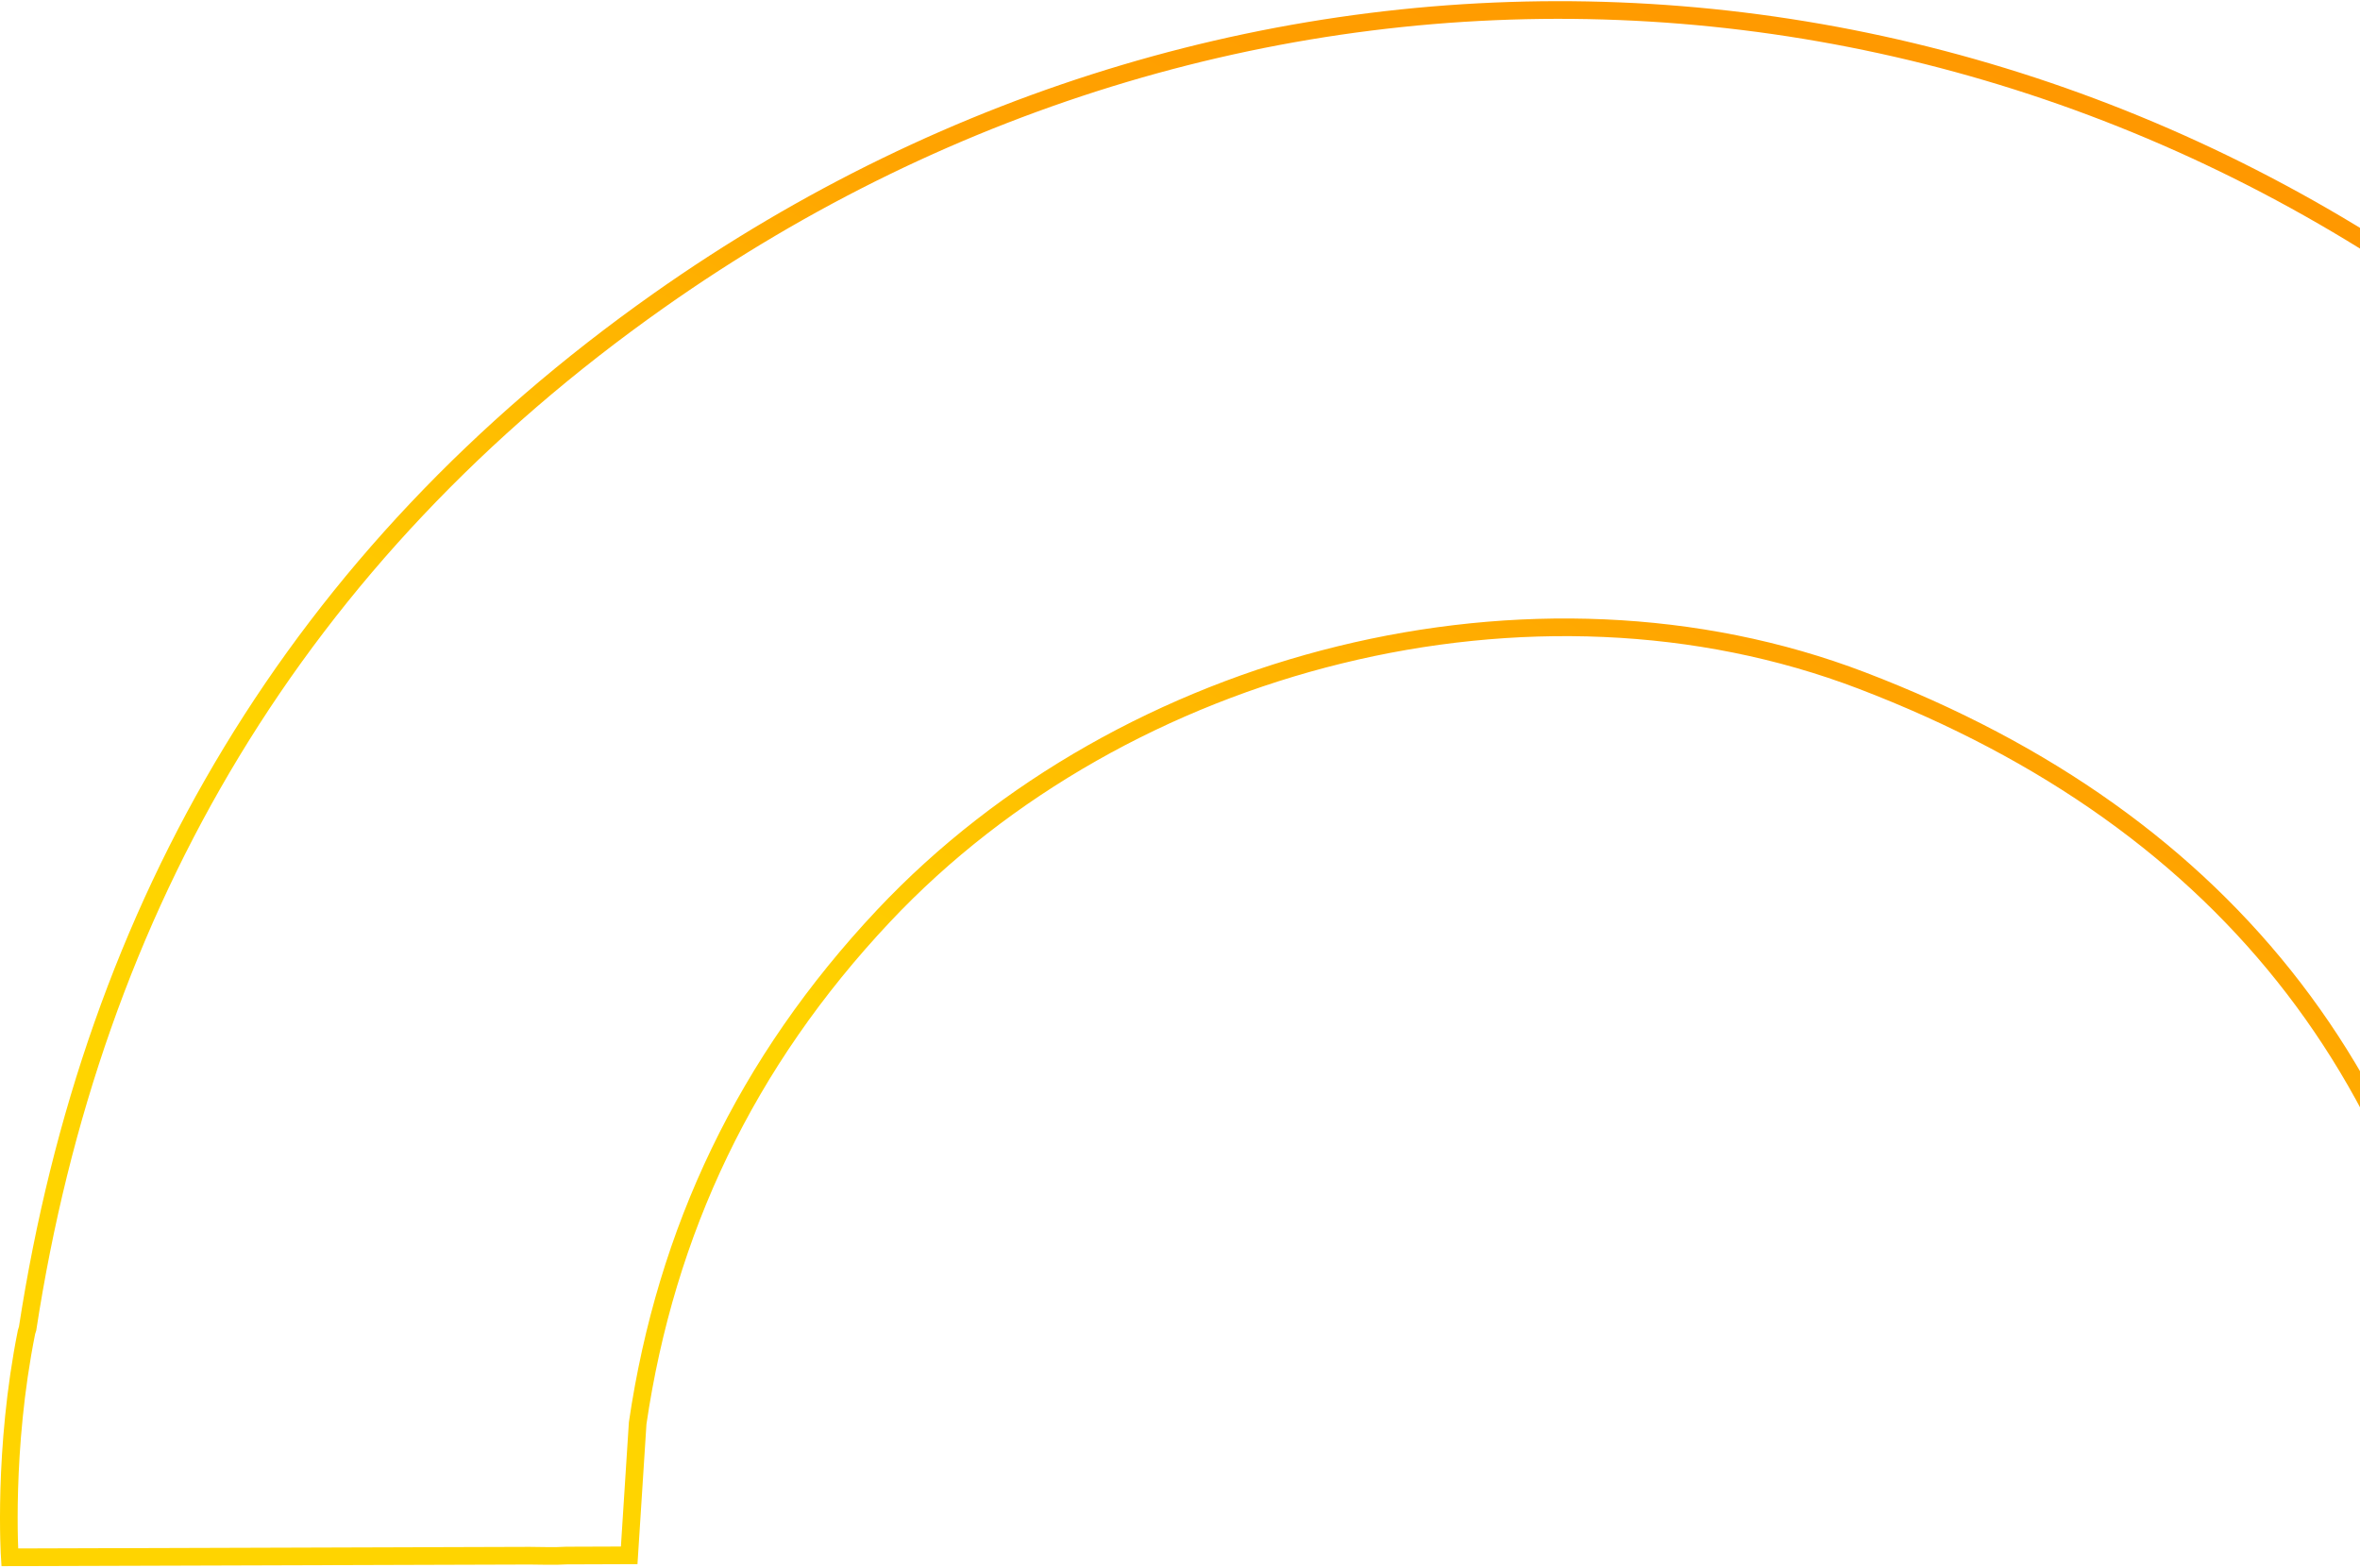 <svg width="802" height="533" viewBox="0 0 802 533" fill="none" xmlns="http://www.w3.org/2000/svg">
<path d="M185.765 528.743C188.178 528.793 190.416 528.743 192.48 528.619L213.818 528.544L216.703 483.605C226.303 418.348 253.46 360.974 300.29 311.21C382.284 224.067 520.907 188.529 632.695 231.254C758.485 279.327 828.518 371.245 842.693 504.52C843.663 519.144 843.191 529.216 843.191 529.216L1056.05 529.216C1054.03 488.504 1047.99 450.653 1044.56 431.578L1044.56 431.379L1044.53 431.379C1043.76 427.176 1043.14 423.943 1042.72 421.78C1042.72 421.705 1042.69 421.63 1042.67 421.556C1042.3 419.715 1042.07 418.646 1042.07 418.646L1042.07 418.82C1018.5 304.271 960.823 206.211 867.389 128.046C680.445 -28.358 422.896 -38.232 223.866 102.157C100.886 188.902 31.525 307.454 9.366 451.573C9.267 451.946 9.093 452.27 9.018 452.643C0.96 492.757 3.323 529.216 3.323 529.216L179.946 528.669C181.886 528.718 183.826 528.694 185.765 528.743Z" stroke="url(#paint0_linear_17_23)" stroke-width="6" stroke-miterlimit="10"/>
<defs>
<linearGradient id="paint0_linear_17_23" x1="1057.11" y1="28.703" x2="555.925" y2="933.887" gradientUnits="userSpaceOnUse">
<stop stop-color="#FF8F00"/>
<stop offset="0.37" stop-color="#FFA300"/>
<stop offset="0.64" stop-color="#FFD400"/>
<stop offset="1" stop-color="#FFD400"/>
</linearGradient>
</defs>
</svg>
